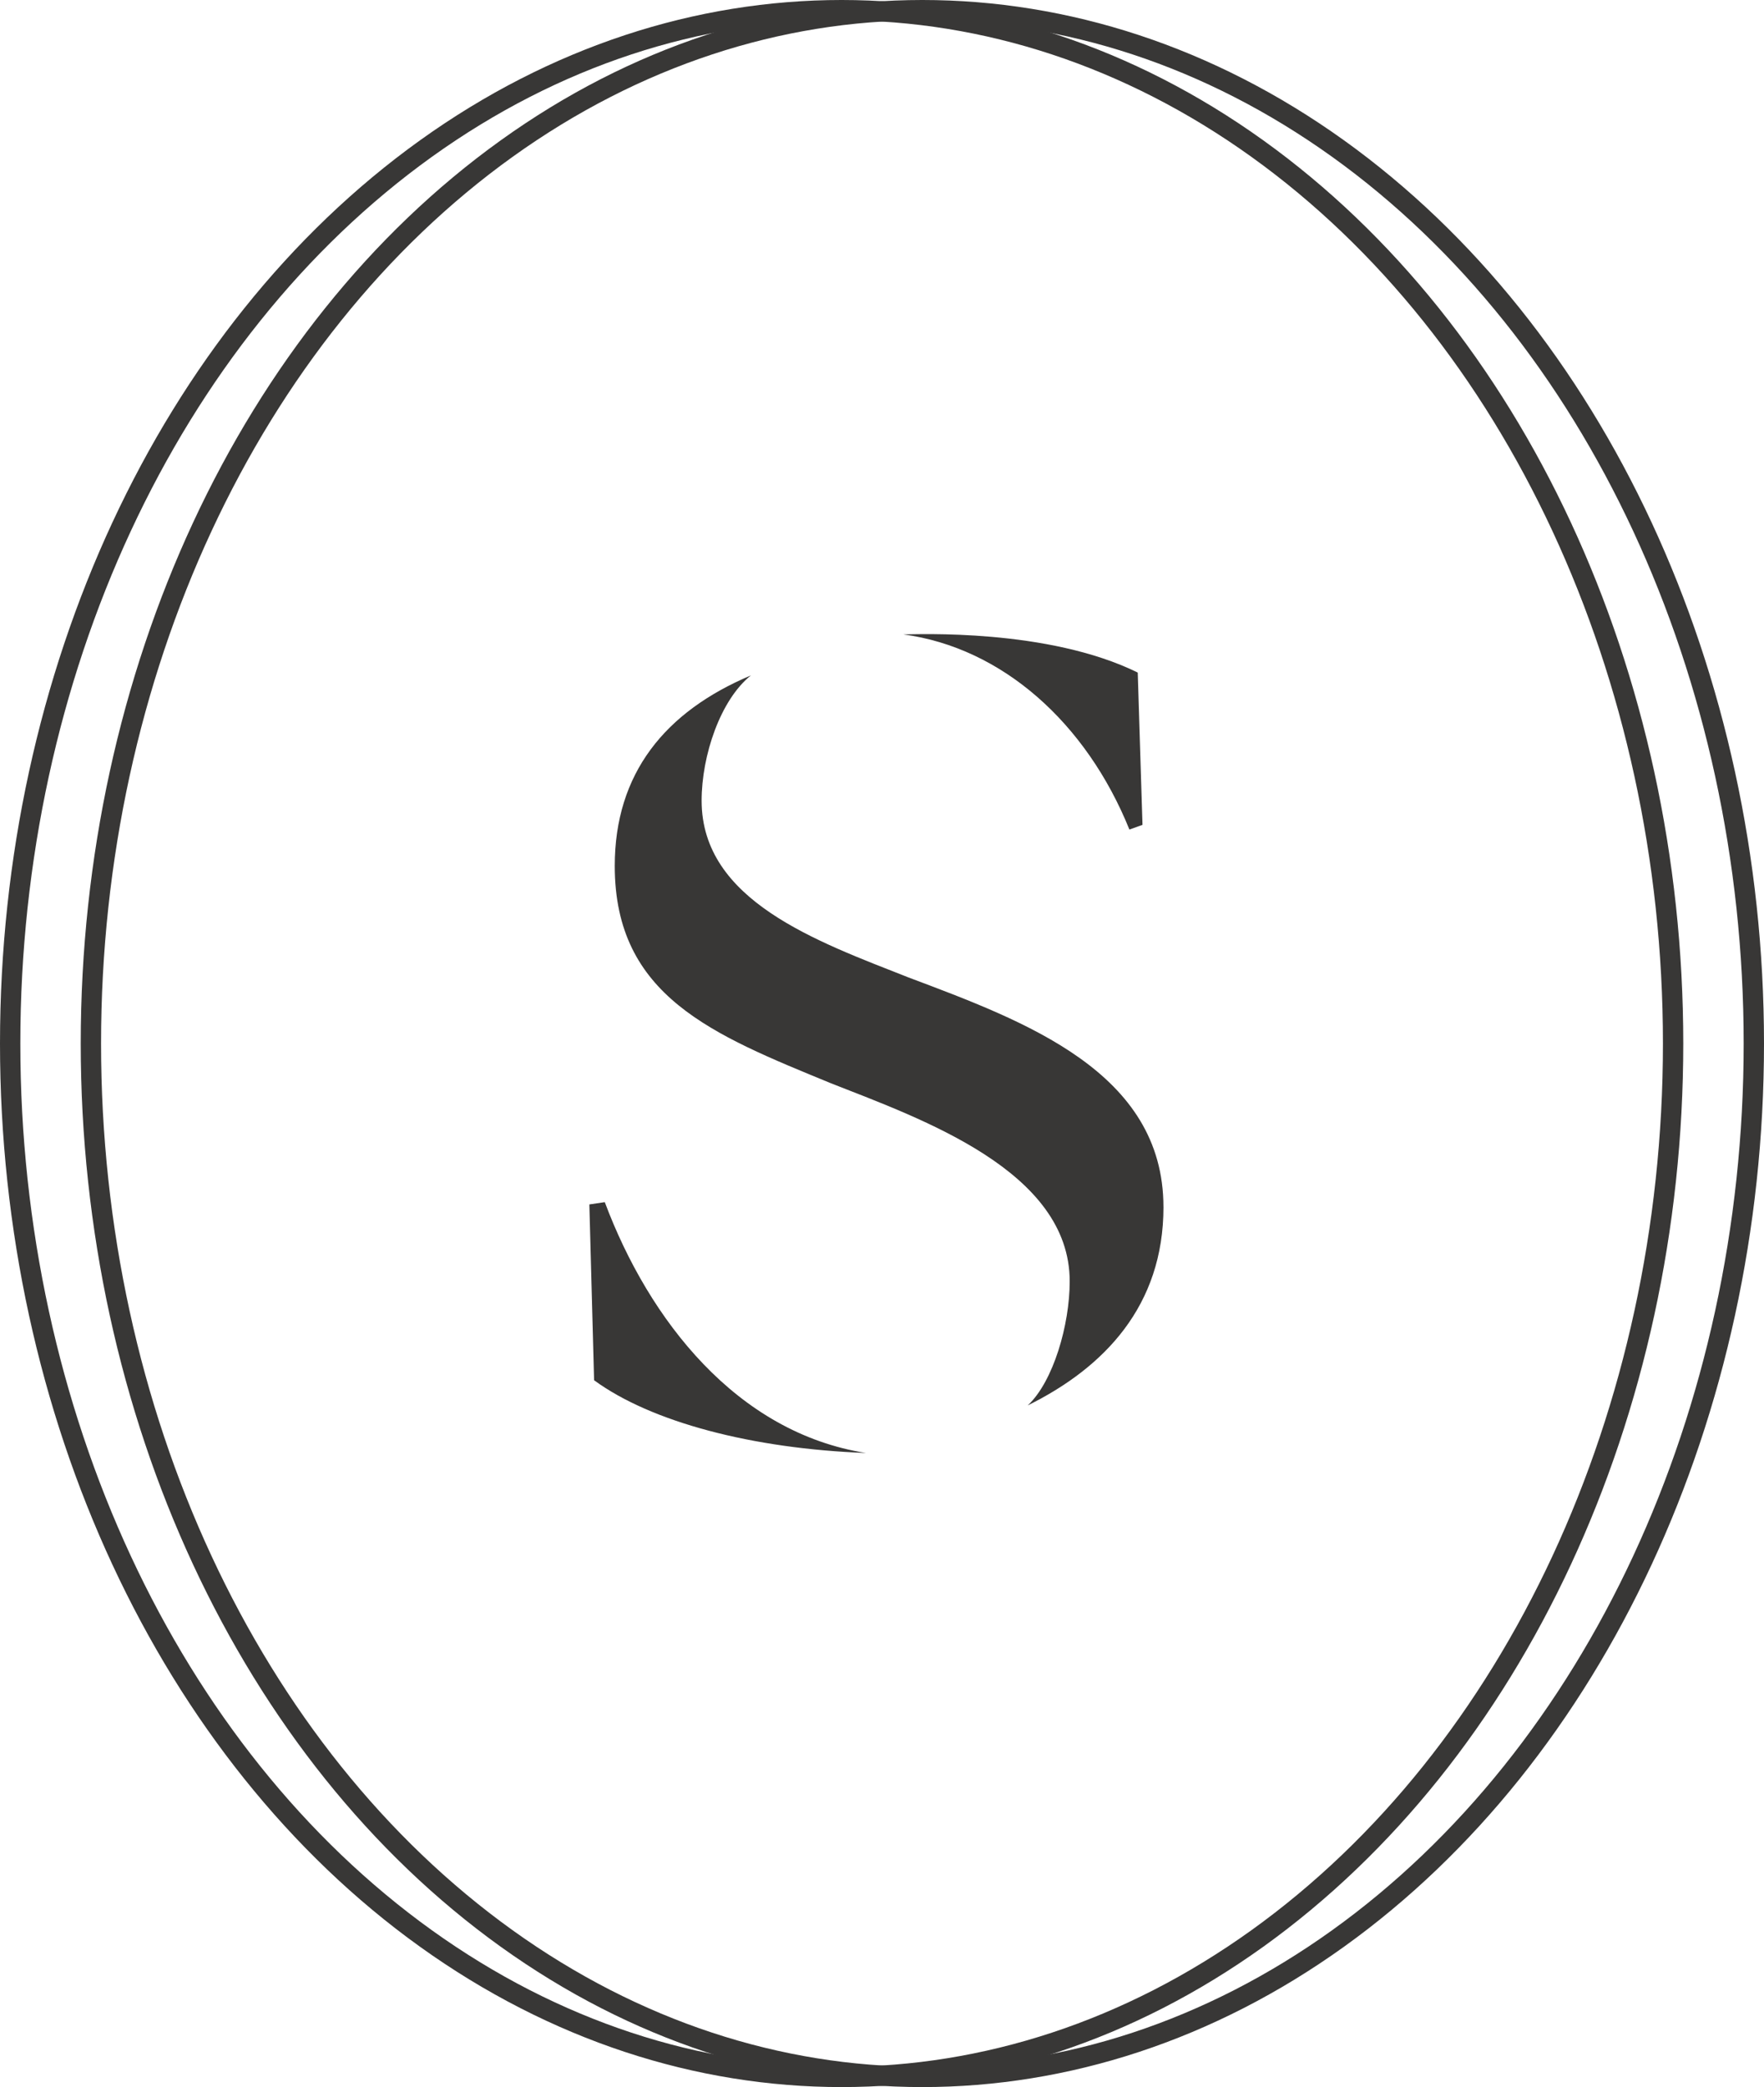 <svg xmlns="http://www.w3.org/2000/svg" id="Layer_1" data-name="Layer 1" version="1.1" viewBox="0 0 849.57 1004.91"><defs id="defs131"><style id="style129">.cls-1{fill:#383736}.cls-2{fill:none;stroke:#383736;stroke-miterlimit:10;stroke-width:9.79px}</style></defs><g id="g139" transform="translate(-115.215 -37.545)"><path id="path133" d="m665.46 434.71-6.31 2.25c-20.77-51.43-61.32-87.57-108.9-93.96 6.53 0 69.57-2.96 112.92 18.38l2.28 73.33z" class="cls-1"/><path id="path135" d="M532.35 737.14c-54.78-2.03-103.53-14.88-131.01-35.02l-2.28-84.65 7.43-1.1c21.3 56.85 63.65 111.04 125.86 120.78z" class="cls-1"/><path id="path137" d="M675.56 618.73c0 47.46-28.38 77.22-65.37 95.51 12.3-11.47 20.21-38.77 20.21-59.73 0-53.14-71-78.08-115.04-95.4-56.72-23.33-104.07-41.75-104.07-104.63 0-44.5 24.17-74.3 65.58-91.74-14.66 11.73-23.74 38.48-23.74 60.33 0 48.23 55.61 67.75 99.64 85.11 56.17 21.13 122.78 45.52 122.78 110.55z" class="cls-1"/></g><g id="g145" transform="translate(-115.215 -37.545)"><ellipse id="ellipse141" cx="520.56" cy="540" class="cls-2" rx="400.45" ry="497.56"/><ellipse id="ellipse143" cx="559.44" cy="540" class="cls-2" rx="400.45" ry="497.56"/></g></svg>